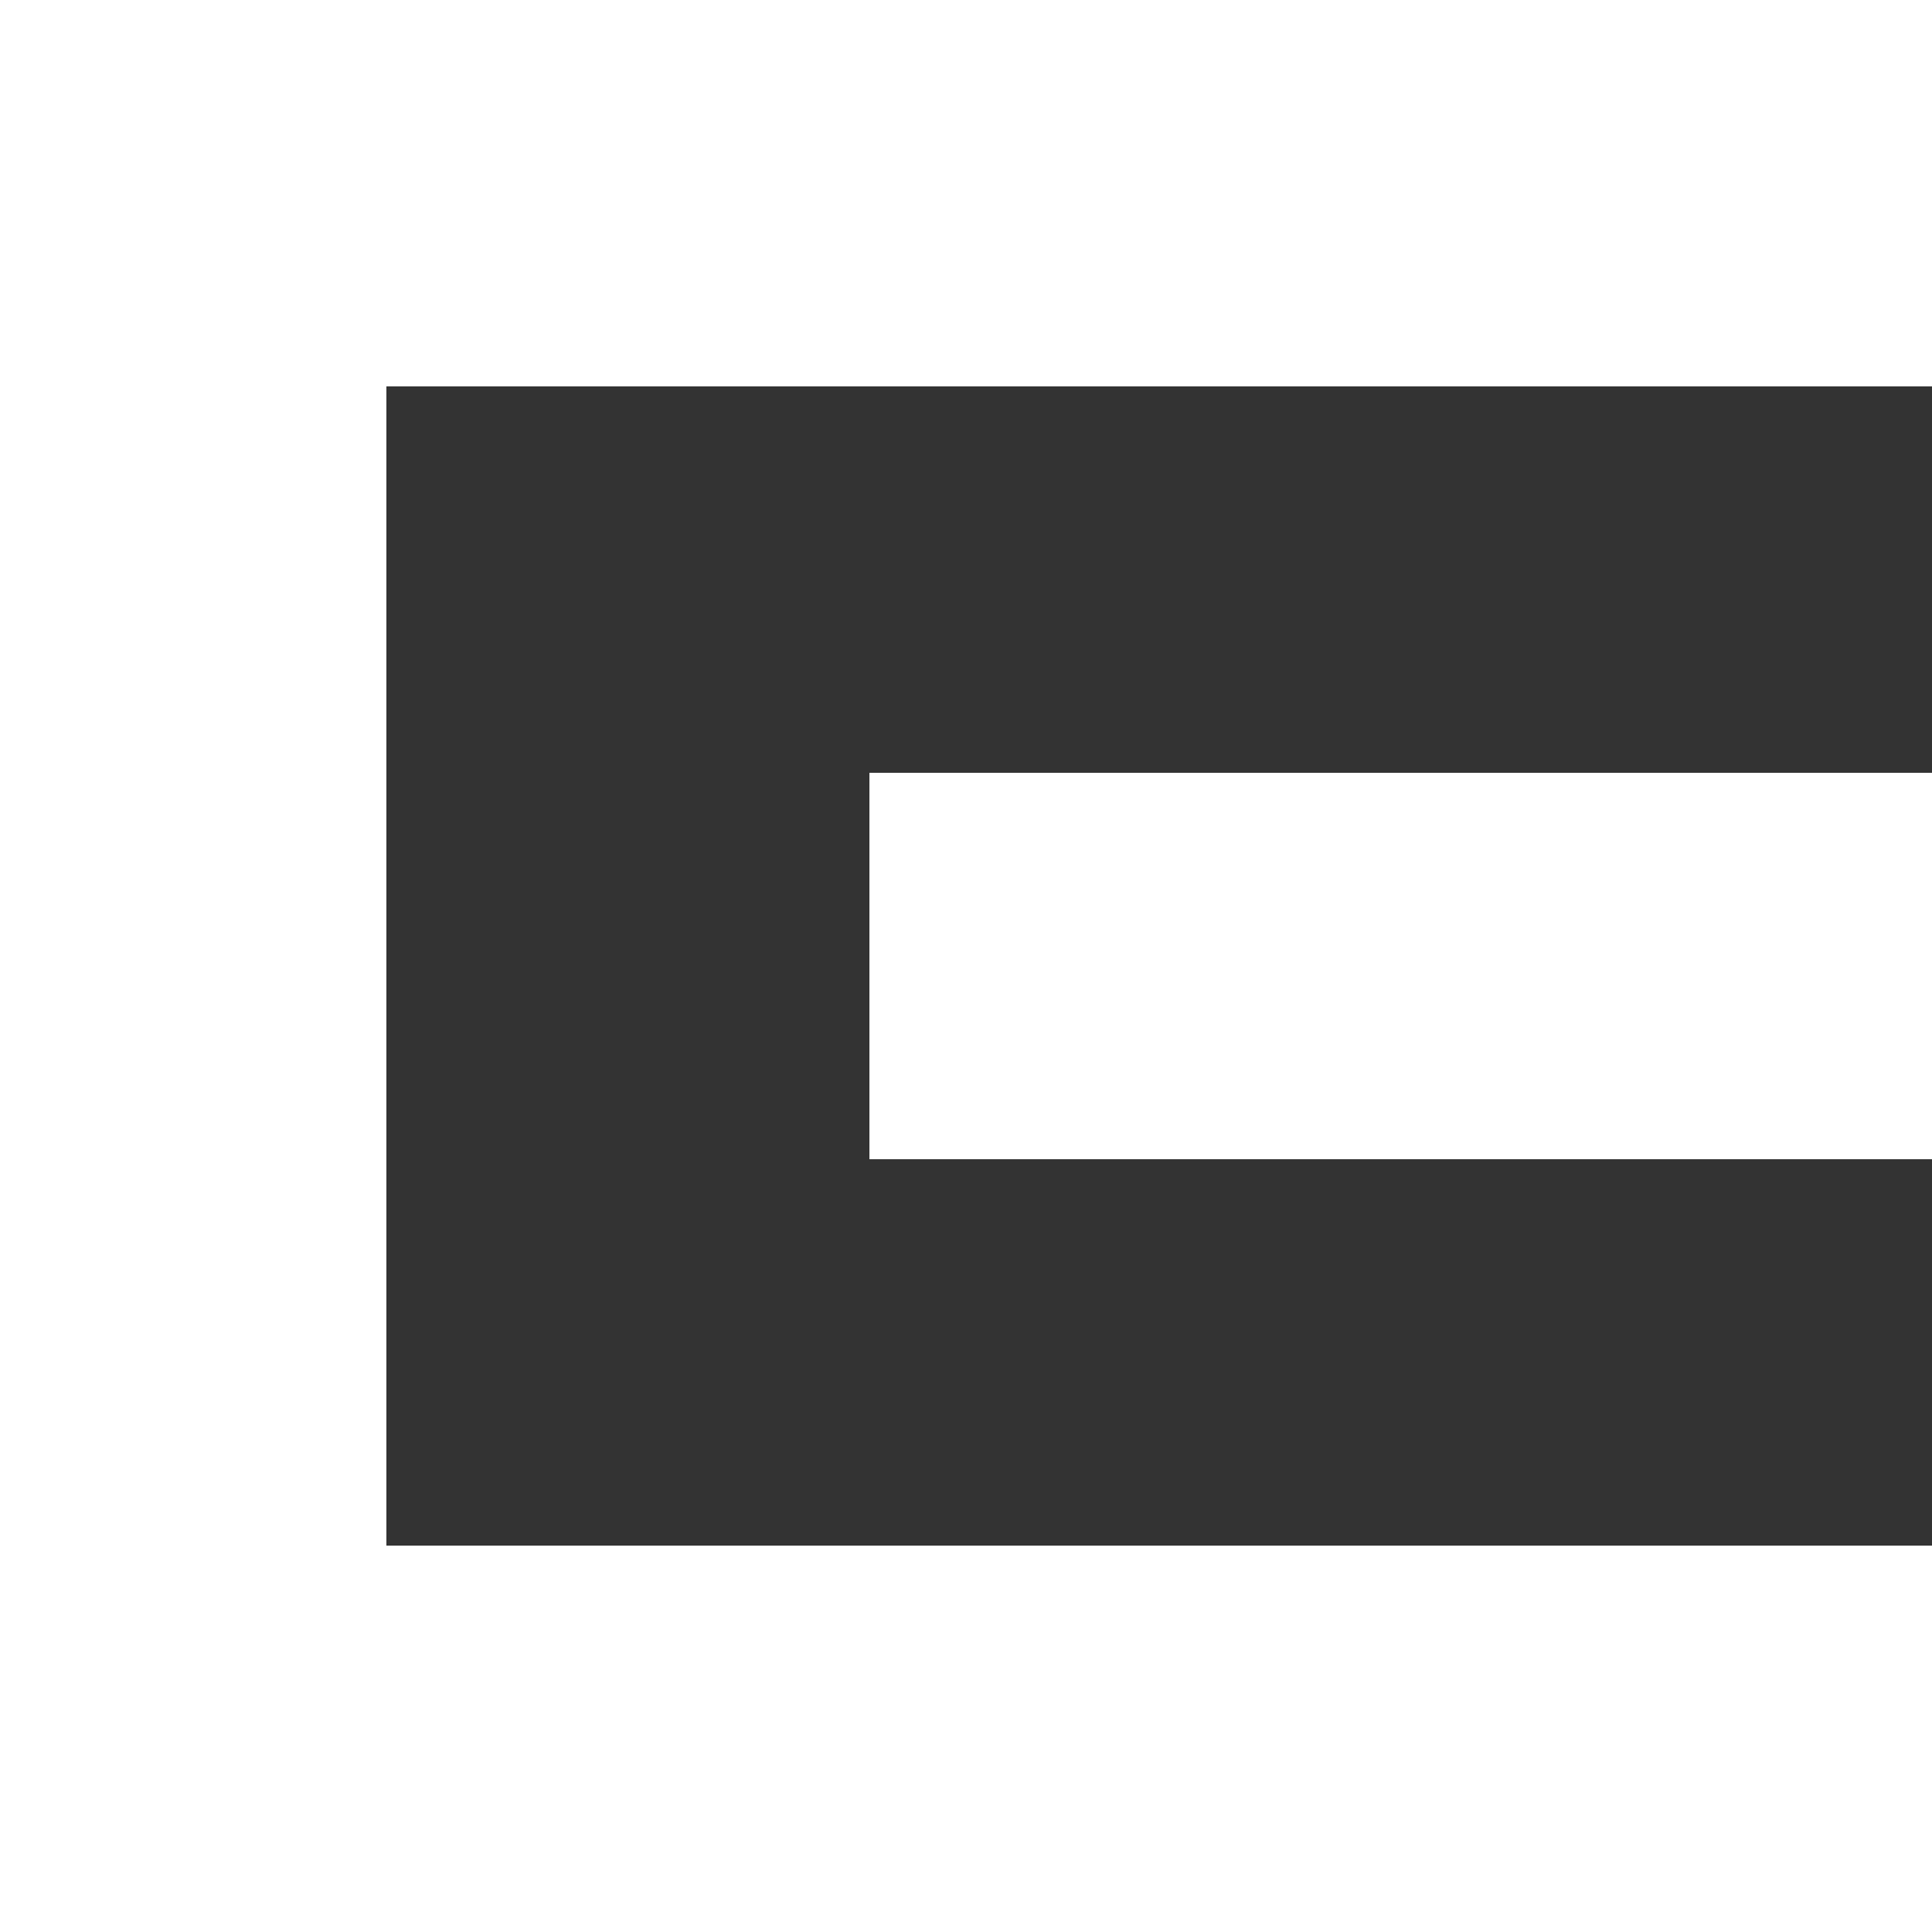 <?xml version="1.0" encoding="UTF-8"?> <svg xmlns="http://www.w3.org/2000/svg" viewBox="0 0 49.321 49.321" fill="none"><rect x="0" y="0" width="49.321" height="49.321" fill="#333333" stroke="none"/><path d="M49.321 29.593H22.195V19.729H49.321V29.593ZM49.321 0V9.864H9.864V39.457H49.321V49.321H0V0H49.321Z" fill="white"></path></svg> 